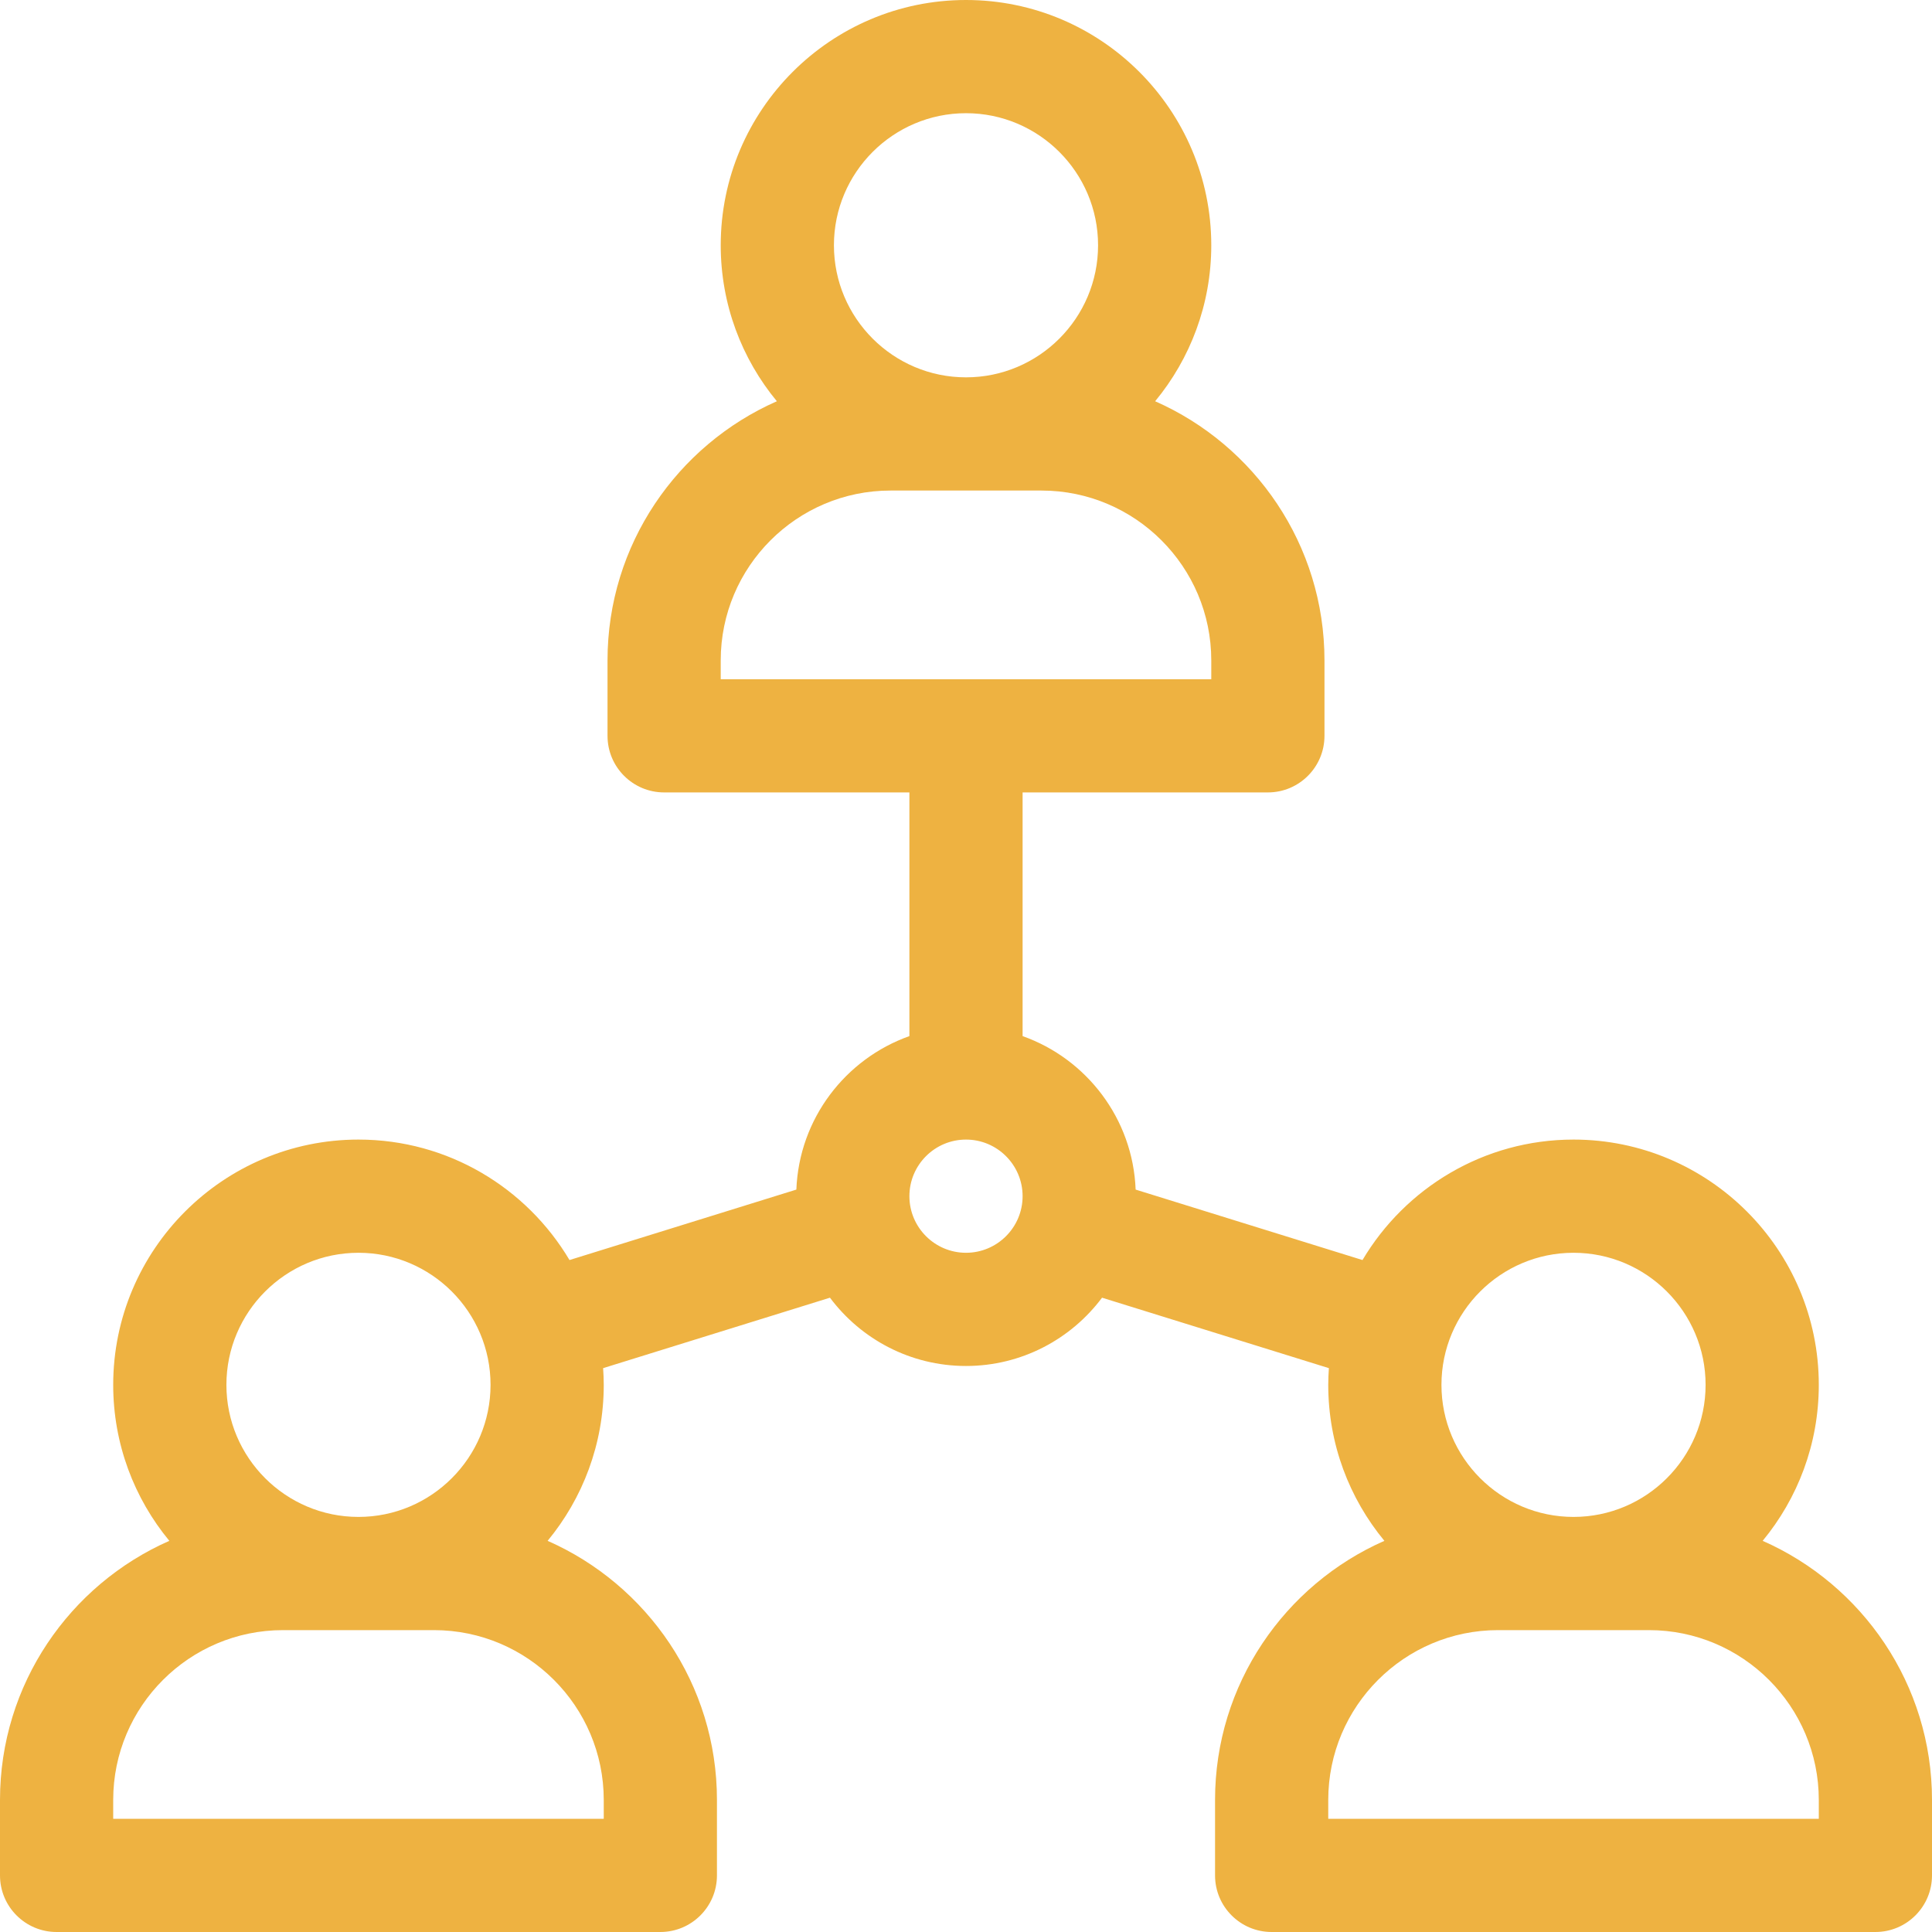 <svg fill="#eeb241" id="Capa_1" enable-background="new 0 0 512 512" height="512" viewBox="0 0 512 512" width="512" xmlns="http://www.w3.org/2000/svg"><g><path d="m467.125 408.338c9.288-11.243 14.875-25.65 14.875-41.338 0-35.841-29.159-65-65-65-23.769 0-44.589 12.832-55.924 31.925l-60.12-18.671c-.722-18.796-13.02-34.667-29.956-40.674v-64.58h65c8.284 0 15-6.716 15-15v-20c0-30.643-18.481-57.037-44.875-68.662 9.288-11.243 14.875-25.65 14.875-41.338 0-35.841-29.159-65-65-65s-65 29.159-65 65c0 15.688 5.587 30.095 14.875 41.338-26.394 11.625-44.875 38.019-44.875 68.662v20c0 8.284 6.716 15 15 15h65v64.58c-16.936 6.007-29.234 21.878-29.956 40.674l-60.12 18.671c-11.335-19.093-32.155-31.925-55.924-31.925-35.841 0-65 29.159-65 65 0 15.688 5.587 30.095 14.875 41.338-26.394 11.625-44.875 38.019-44.875 68.662v20c0 8.284 6.716 15 15 15h160c8.284 0 15-6.716 15-15v-20c0-30.643-18.481-57.037-44.875-68.662 9.288-11.243 14.875-25.65 14.875-41.338 0-1.49-.069-2.963-.168-4.427l60.116-18.67c8.214 10.978 21.317 18.097 36.052 18.097s27.838-7.119 36.052-18.097l60.116 18.67c-.099 1.464-.168 2.937-.168 4.427 0 15.688 5.587 30.095 14.875 41.338-26.394 11.625-44.875 38.019-44.875 68.662v20c0 8.284 6.716 15 15 15h160c8.284 0 15-6.716 15-15v-20c0-30.643-18.481-57.037-44.875-68.662zm-211.125-378.338c19.299 0 35 15.701 35 35s-15.701 35-35 35-35-15.701-35-35 15.701-35 35-35zm-65 145c0-24.813 20.187-45 45-45h40c24.813 0 45 20.187 45 45v5h-130zm-96 157c19.299 0 35 15.701 35 35s-15.701 35-35 35-35-15.701-35-35 15.701-35 35-35zm65 145v5h-130v-5c0-24.813 20.187-45 45-45h40c24.813 0 45 20.187 45 45zm96-145c-8.271 0-15-6.729-15-15s6.729-15 15-15 15 6.729 15 15-6.729 15-15 15zm161 0c19.299 0 35 15.701 35 35s-15.701 35-35 35-35-15.701-35-35 15.701-35 35-35zm65 150h-130v-5c0-24.813 20.187-45 45-45h40c24.813 0 45 20.187 45 45z"/></g></svg>